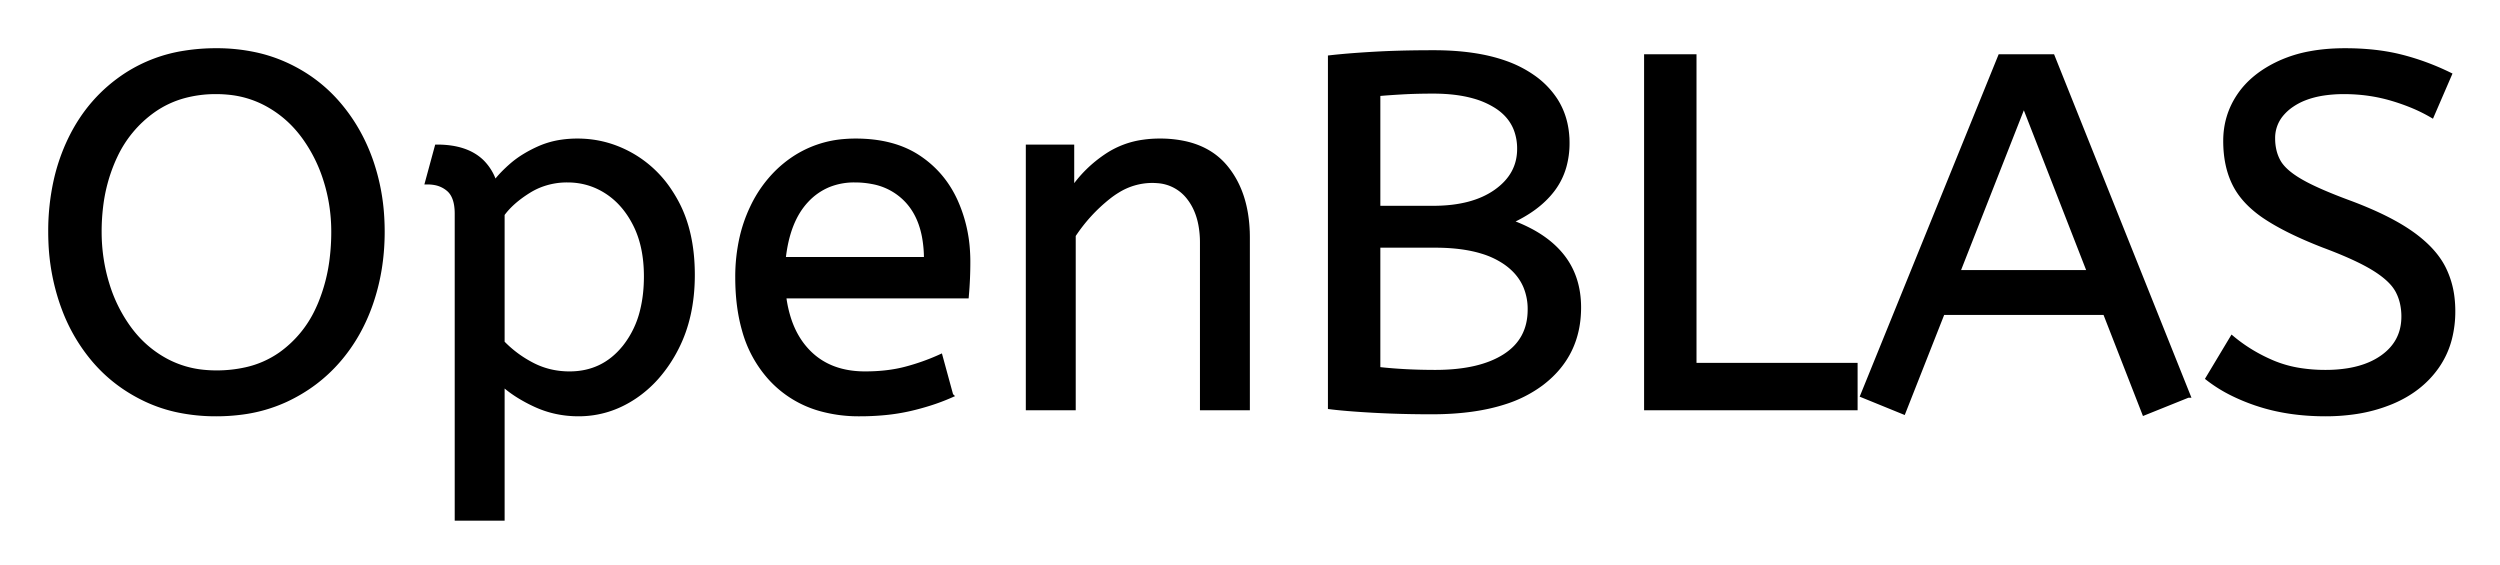 <svg xmlns="http://www.w3.org/2000/svg" role="img" viewBox="-10.08 -10.08 498.16 112.66"><title>OpenBLAS logo</title><path fill-rule="evenodd" stroke="#000" stroke-linecap="round" stroke-width=".25mm" d="M429.901 65.301l4.8-8q3.6 3 8.1 4.9a23.348 23.348 0 0 0 5.37 1.509 32.118 32.118 0 0 0 5.13.391 27.981 27.981 0 0 0 4.547-.347q2.422-.4 4.384-1.26a13.701 13.701 0 0 0 2.469-1.393q4.048-2.892 4.194-7.735a12.116 12.116 0 0 0 .006-.365 11.94 11.94 0 0 0-.338-2.893 9.816 9.816 0 0 0-.862-2.257 8.097 8.097 0 0 0-1.201-1.657q-1.27-1.38-3.415-2.722a25.81 25.81 0 0 0-.034-.021q-3.117-1.943-8.885-4.17a118.584 118.584 0 0 0-1.265-.48q-7.2-2.8-11.5-5.65a21.931 21.931 0 0 1-3.09-2.448q-1.717-1.65-2.772-3.515a13.303 13.303 0 0 1-.288-.537q-1.85-3.65-1.85-8.65t2.75-9.05q2.75-4.05 8.1-6.5a25.558 25.558 0 0 1 5.9-1.836q3.242-.614 7.05-.614 6.2 0 11.15 1.25t9.65 3.55l-3.5 8.1a31.496 31.496 0 0 0-4.126-2.019 41.686 41.686 0 0 0-3.824-1.331q-4.55-1.35-9.55-1.35a27.187 27.187 0 0 0-4.03.279q-2.132.321-3.87 1.007a12.616 12.616 0 0 0-2.5 1.314 9.902 9.902 0 0 0-2.164 1.964 7.359 7.359 0 0 0-1.636 4.736 10.464 10.464 0 0 0 .292 2.521 8.562 8.562 0 0 0 .808 2.079q1.055 1.919 4.091 3.746a23.503 23.503 0 0 0 .259.154 33.003 33.003 0 0 0 2.216 1.172q2.269 1.102 5.48 2.35a130.016 130.016 0 0 0 2.054.778 81.228 81.228 0 0 1 4.978 2.029q4.386 1.971 7.372 4.071a26.044 26.044 0 0 1 3.04 2.477q2.222 2.129 3.41 4.473a17.579 17.579 0 0 1 1.741 5.862 22.155 22.155 0 0 1 .159 2.688 21.71 21.71 0 0 1-.668 5.5 17.105 17.105 0 0 1-2.582 5.6q-3.25 4.6-9 7a30.521 30.521 0 0 1-7.41 2.003 40.027 40.027 0 0 1-5.74.397q-7.3 0-13.3-1.95a38.206 38.206 0 0 1-5.367-2.183 28.433 28.433 0 0 1-4.733-2.967zm-226.1 5.9h-9v-52h8.7v8.7q2.8-4.2 7.15-7.05a17.316 17.316 0 0 1 7.105-2.625 22.629 22.629 0 0 1 3.245-.225 23.225 23.225 0 0 1 5.065.517q5.094 1.139 8.085 4.783 4.125 5.025 4.338 13.108a33.764 33.764 0 0 1 .012.892v33.9h-9v-32.9a19.265 19.265 0 0 0-.343-3.741q-.438-2.215-1.438-3.963a10.966 10.966 0 0 0-.869-1.296 8.579 8.579 0 0 0-6.277-3.354 12.061 12.061 0 0 0-1.073-.046 13.122 13.122 0 0 0-6.85 1.963 17.353 17.353 0 0 0-1.85 1.287q-4.1 3.25-7 7.65v34.4zm222.1-2.5l-8.7 3.5-7.8-20h-32.4l-7.8 19.8-8.1-3.3 27.4-67.5h10.4l27 67.5zm-335.9 24.5h-9v-60.7a11.015 11.015 0 0 0-.127-1.736q-.331-2.067-1.523-3.114a5.718 5.718 0 0 0-2.79-1.323 7.991 7.991 0 0 0-1.46-.127l1.9-7q5.861 0 8.922 2.963a10.15 10.15 0 0 1 2.578 4.337q.955-1.434 3.051-3.323a38.58 38.58 0 0 1 .199-.177 18.902 18.902 0 0 1 2.701-1.984 25.569 25.569 0 0 1 2.899-1.516 16.955 16.955 0 0 1 4.558-1.29 21.886 21.886 0 0 1 3.092-.21q6 0 11.25 3.15a22.329 22.329 0 0 1 7.178 6.967 27.464 27.464 0 0 1 1.272 2.133q3.2 5.95 3.2 14.45 0 8.3-3.2 14.55a27.846 27.846 0 0 1-3.934 5.831 23.029 23.029 0 0 1-4.416 3.869q-5.15 3.45-11.15 3.45-4.6 0-8.6-1.85a30.352 30.352 0 0 1-3.417-1.839q-1.792-1.127-3.183-2.411v26.9zm165-22.2v-69.6a100.907 100.907 0 0 1 1.856-.194q2.897-.277 6.72-.499a270.552 270.552 0 0 1 .124-.007 168.416 168.416 0 0 1 4.837-.206q2.47-.071 5.208-.089a285.352 285.352 0 0 1 1.855-.005q8.4 0 14.259 2.088a22.604 22.604 0 0 1 5.441 2.762 16.711 16.711 0 0 1 4.562 4.657q2.192 3.433 2.329 7.893a19.526 19.526 0 0 1 .009.6 17.052 17.052 0 0 1-.627 4.719 13.798 13.798 0 0 1-2.323 4.631q-2.95 3.85-8.55 6.35a30.217 30.217 0 0 1 4.636 2.06q3.476 1.933 5.664 4.59 3.5 4.25 3.5 10.45 0 9.314-7.211 14.928a22.979 22.979 0 0 1-.289.222 24.681 24.681 0 0 1-7.377 3.71q-6.044 1.94-14.423 1.94a221.836 221.836 0 0 1-8.081-.142 187.566 187.566 0 0 1-3.469-.158 227.449 227.449 0 0 1-2.585-.157q-2.806-.186-4.871-.406a65.535 65.535 0 0 1-1.194-.137zm-72.5-22.1h-36.4a24.088 24.088 0 0 0 1.139 5.025q1.336 3.812 3.961 6.375 4.2 4.1 11.1 4.1 4.5 0 8.1-.95 3.6-.95 6.9-2.45l2.1 7.7a40.77 40.77 0 0 1-4.335 1.625 51.863 51.863 0 0 1-3.765 1.025 38.914 38.914 0 0 1-5.092.819 52.025 52.025 0 0 1-5.008.231 28.318 28.318 0 0 1-7.746-1.006 21.108 21.108 0 0 1-10.004-6.144 23.521 23.521 0 0 1-5.205-9.54q-1.345-4.665-1.345-10.51a35.359 35.359 0 0 1 .832-7.822 28.84 28.84 0 0 1 2.118-6.128 24.642 24.642 0 0 1 5.016-7.082 22.887 22.887 0 0 1 3.234-2.618 21.048 21.048 0 0 1 10.259-3.472 26.205 26.205 0 0 1 2.041-.078q7.5 0 12.45 3.25 4.95 3.25 7.45 8.75a28.185 28.185 0 0 1 2.426 9.863 33.434 33.434 0 0 1 .074 2.237 75.204 75.204 0 0 1-.291 6.696 69.426 69.426 0 0 1-.009.104zm177.1 22.3h-41.6v-70h9.5v61.5h32.1v8.5zm-334.192.442a36.51 36.51 0 0 0 7.592.758 38.35 38.35 0 0 0 5.161-.337 30.074 30.074 0 0 0 8.739-2.513q6.1-2.85 10.4-7.8 4.3-4.95 6.55-11.55 2.25-6.6 2.25-14.1a48.215 48.215 0 0 0-.079-2.778 41.439 41.439 0 0 0-2.171-11.222q-2.25-6.5-6.55-11.5t-10.45-7.8A29.925 29.925 0 0 0 40.959.838a36.42 36.42 0 0 0-7.958-.837 39.35 39.35 0 0 0-6.228.475 29.661 29.661 0 0 0-11.472 4.275q-7.4 4.75-11.35 12.9a37.989 37.989 0 0 0-2.836 8.113A46.182 46.182 0 0 0 .001 36.101a48.913 48.913 0 0 0 .035 1.86 42.769 42.769 0 0 0 2.215 12.24 39.376 39.376 0 0 0 .439 1.222 34.353 34.353 0 0 0 6.061 10.328q4.25 4.95 10.35 7.8a29.142 29.142 0 0 0 6.308 2.092zm7.592-7.442a26.517 26.517 0 0 0 5.948-.635 19.316 19.316 0 0 0 6.952-3.065 22.47 22.47 0 0 0 7.325-8.871 27.252 27.252 0 0 0 .525-1.179 34.108 34.108 0 0 0 2.322-8.929 43.503 43.503 0 0 0 .328-5.421q0-5.4-1.6-10.4a29.735 29.735 0 0 0-4.14-8.327 28.121 28.121 0 0 0-.46-.623q-3-3.95-7.35-6.25a19.921 19.921 0 0 0-7.417-2.182 24.578 24.578 0 0 0-2.433-.118 24.086 24.086 0 0 0-6.493.84 19.545 19.545 0 0 0-6.057 2.86 23.148 23.148 0 0 0-7.601 9.126 27.785 27.785 0 0 0-.399.874 32.793 32.793 0 0 0-2.454 9.187 41.257 41.257 0 0 0-.296 5.013q0 5.4 1.55 10.45a29.379 29.379 0 0 0 4.18 8.545 27.923 27.923 0 0 0 .37.505q3 4 7.35 6.3a19.921 19.921 0 0 0 7.417 2.181 24.578 24.578 0 0 0 2.433.119zm57-31.6v25.6q2.6 2.7 6 4.45t7.4 1.75q6.693 0 10.916-5.185a17.38 17.38 0 0 0 .134-.165 18.792 18.792 0 0 0 3.493-7.306q.662-2.69.745-5.836a34.555 34.555 0 0 0 .012-.908q0-6-2.15-10.3-2.15-4.3-5.7-6.6-3.55-2.3-7.85-2.3a14.741 14.741 0 0 0-5.627 1.062 14.054 14.054 0 0 0-2.123 1.088q-3.45 2.15-5.25 4.65zm185.9 6.2h-11.4v24.7q5.3.6 11.4.6 8.9 0 13.9-3.2t5-9.3a11.728 11.728 0 0 0-.872-4.6q-1.102-2.613-3.596-4.488a14.027 14.027 0 0 0-.432-.312 16.7 16.7 0 0 0-4.675-2.202q-3.922-1.198-9.325-1.198zm117.3-28.2l-13.2 33.6h26.3l-13.1-33.6zm-128.7-2v22.8h11q7.9 0 12.55-3.3t4.65-8.5a10.798 10.798 0 0 0-.674-3.9q-1.087-2.83-3.926-4.65a16.643 16.643 0 0 0-4.487-1.965q-3.488-.985-8.113-.985-3.3 0-6 .15t-5 .35zm-118.5 33h28.5a24.355 24.355 0 0 0-.405-4.586q-.495-2.584-1.6-4.608a12.422 12.422 0 0 0-1.795-2.506 12.488 12.488 0 0 0-6.961-3.776 18.395 18.395 0 0 0-3.539-.324 13.58 13.58 0 0 0-5.112.934 12.524 12.524 0 0 0-4.488 3.116q-3.8 4.05-4.6 11.75z" vector-effect="non-scaling-stroke"/></svg>
